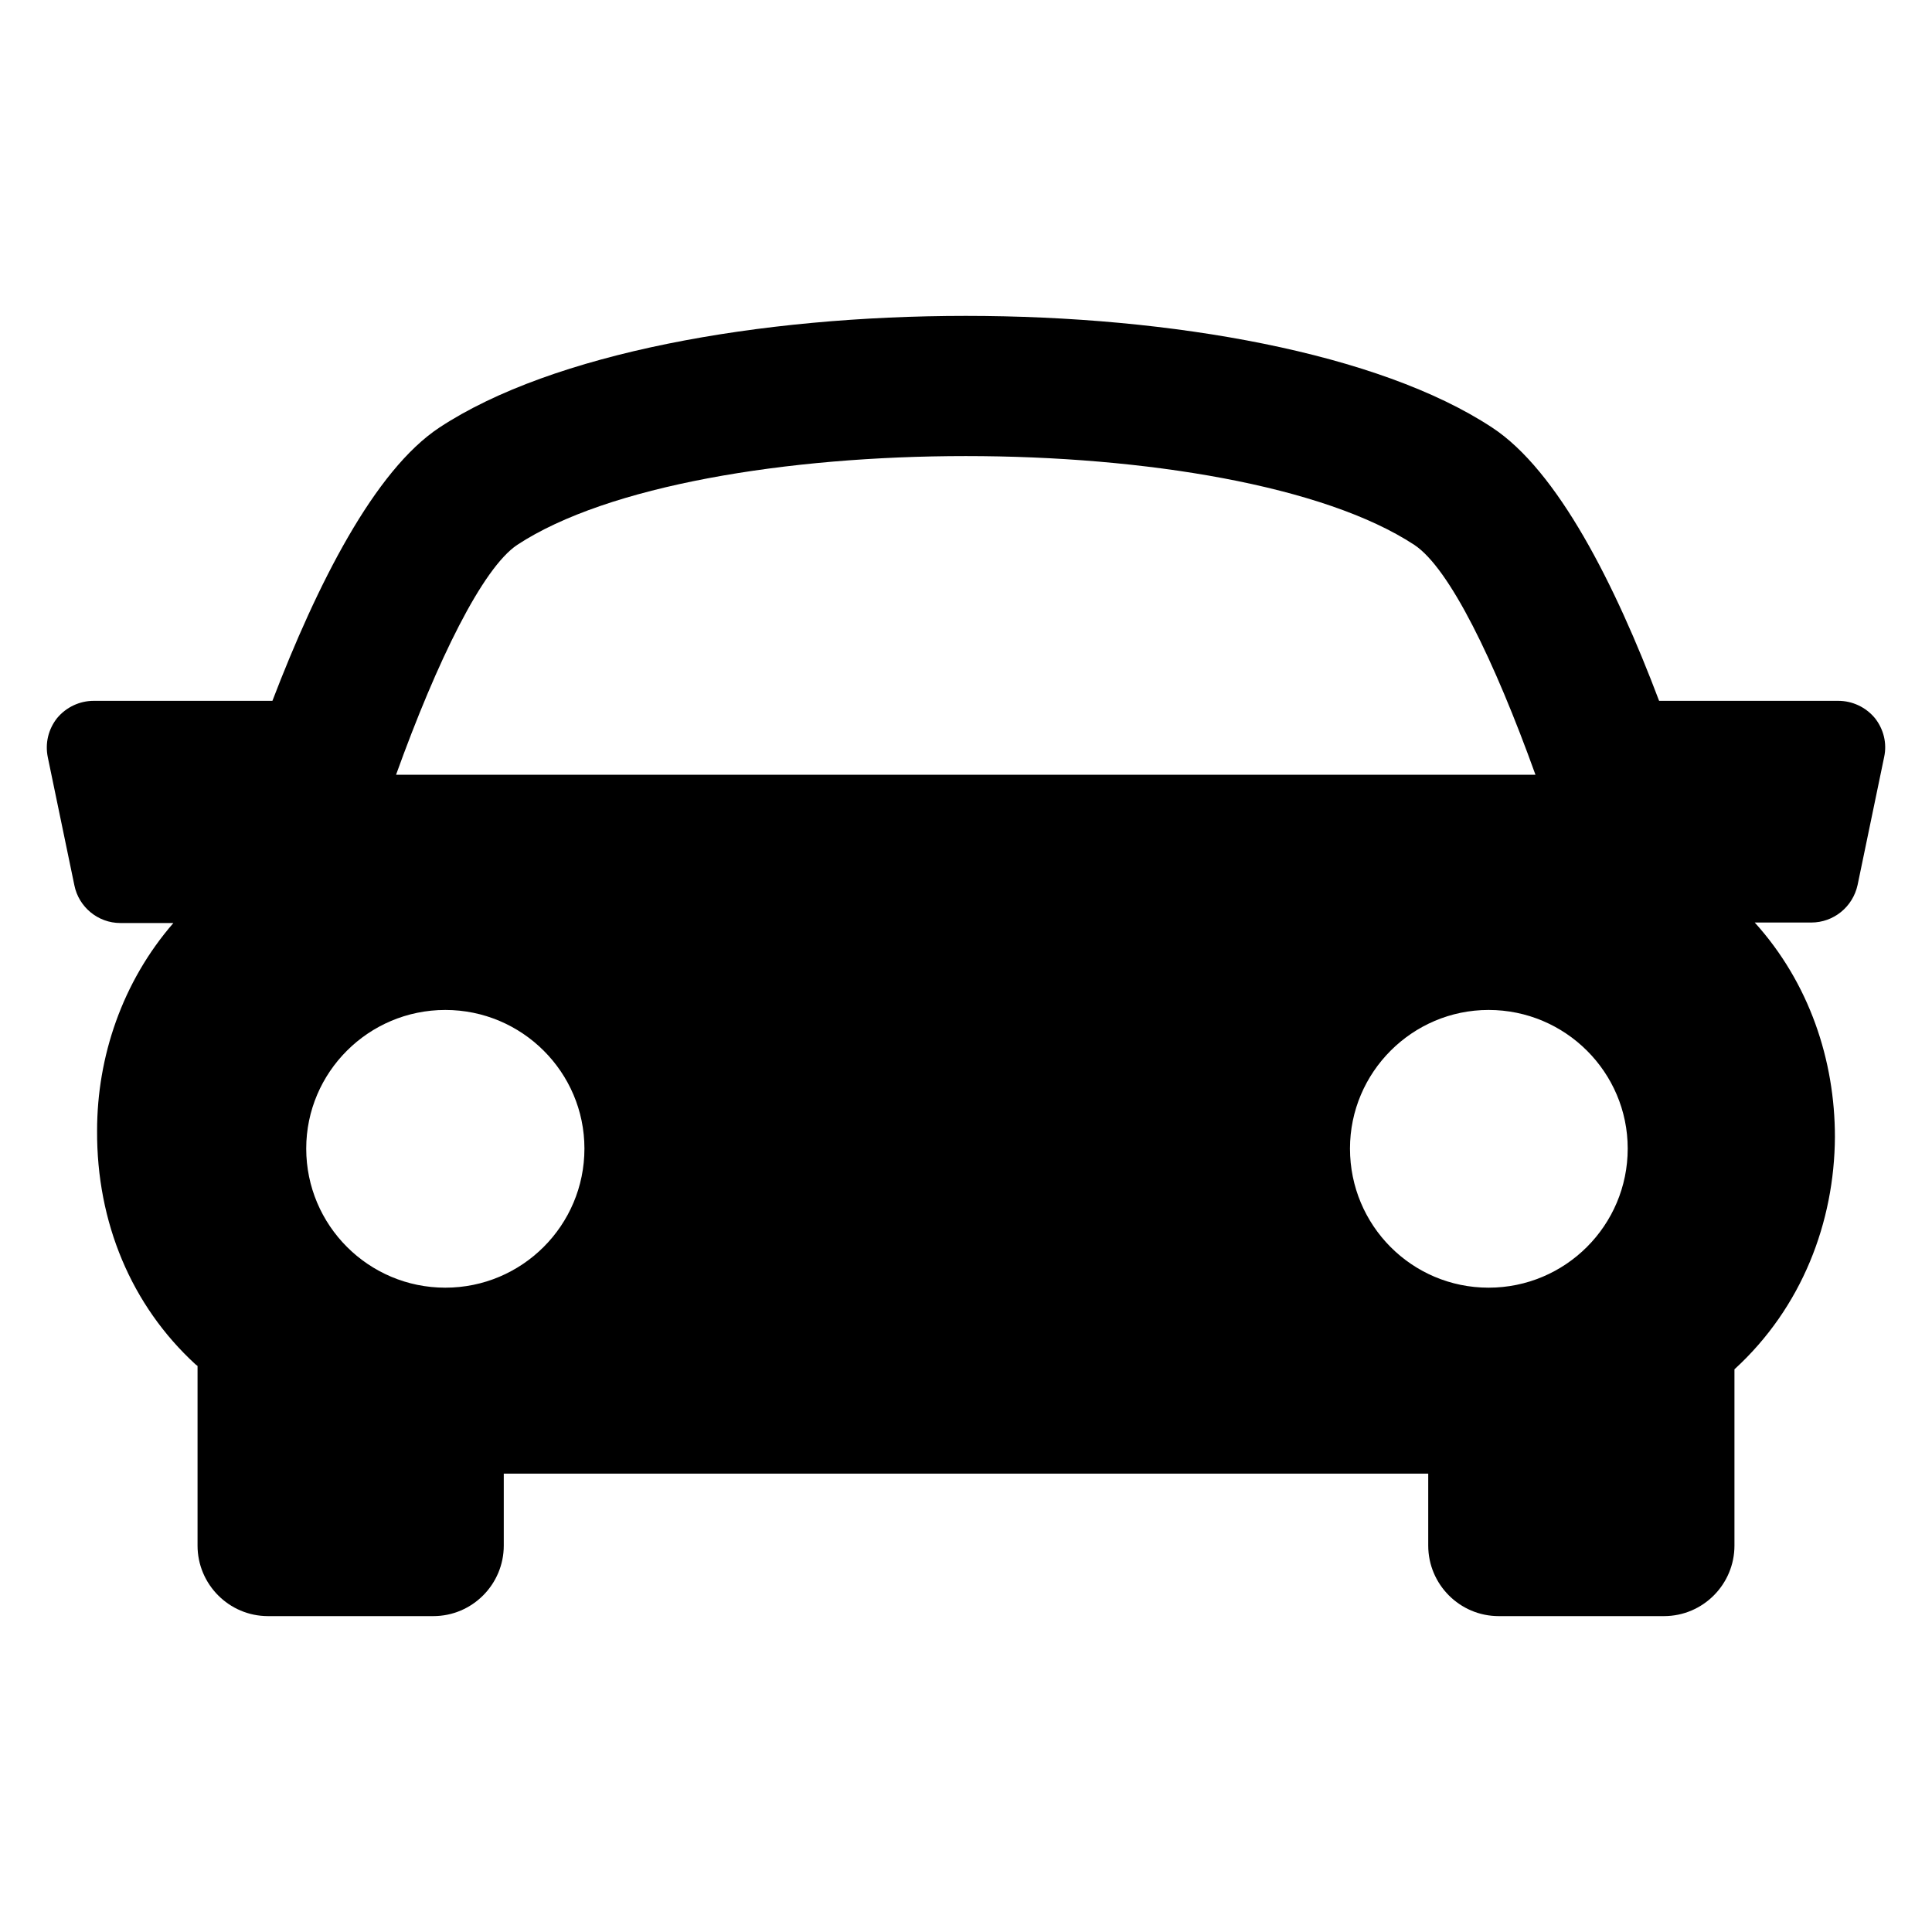 <?xml version="1.0" encoding="utf-8"?>
<!-- Generator: Adobe Illustrator 25.1.0, SVG Export Plug-In . SVG Version: 6.00 Build 0)  -->
<svg version="1.1" id="Capa_1" xmlns="http://www.w3.org/2000/svg" xmlns:xlink="http://www.w3.org/1999/xlink" x="0px" y="0px"
	 viewBox="0 0 40 40" style="enable-background:new 0 0 40 40;" xml:space="preserve">
<path d="M38.82,14.87c-0.19-0.23-0.47-0.36-0.76-0.36h-3.71c-0.91-2.41-2.1-4.77-3.46-5.66c-4.68-3.08-17.11-3.08-21.79,0
	c-1.35,0.89-2.54,3.26-3.46,5.66h-3.7c-0.29,0-0.57,0.13-0.76,0.36C1,15.1,0.93,15.39,0.99,15.68l0.55,2.65
	c0.09,0.45,0.49,0.78,0.95,0.78h1.1c-1.06,1.22-1.58,2.77-1.58,4.3c-0.01,1.9,0.71,3.62,2.04,4.84c0.01,0.01,0.03,0.02,0.04,0.03
	v3.72c0,0.8,0.65,1.46,1.46,1.46h3.42c0.81,0,1.46-0.66,1.46-1.46v-1.49h19.14v1.49c0,0.8,0.65,1.46,1.46,1.46h3.42
	c0.81,0,1.46-0.66,1.46-1.46v-3.65c1.4-1.28,2.07-3.05,2.08-4.81c0-1.59-0.53-3.19-1.66-4.44h1.17c0.46,0,0.86-0.32,0.96-0.78
	l0.55-2.65C39.07,15.39,39,15.1,38.82,14.87L38.82,14.87z M10.71,11.28c3.73-2.45,14.84-2.45,18.57,0c0.73,0.48,1.66,2.4,2.51,4.76
	H8.2C9.05,13.68,9.99,11.76,10.71,11.28L10.71,11.28z M6.34,23.78c0-1.58,1.29-2.87,2.88-2.87c1.59,0,2.88,1.29,2.88,2.87
	c0,1.59-1.29,2.88-2.88,2.88C7.63,26.66,6.34,25.37,6.34,23.78L6.34,23.78z M30.82,26.66c-1.59,0-2.87-1.29-2.87-2.88
	c0-1.58,1.29-2.87,2.87-2.87c1.59,0,2.88,1.29,2.88,2.87C33.7,25.37,32.41,26.66,30.82,26.66L30.82,26.66z M30.82,26.66"/>
</svg>
